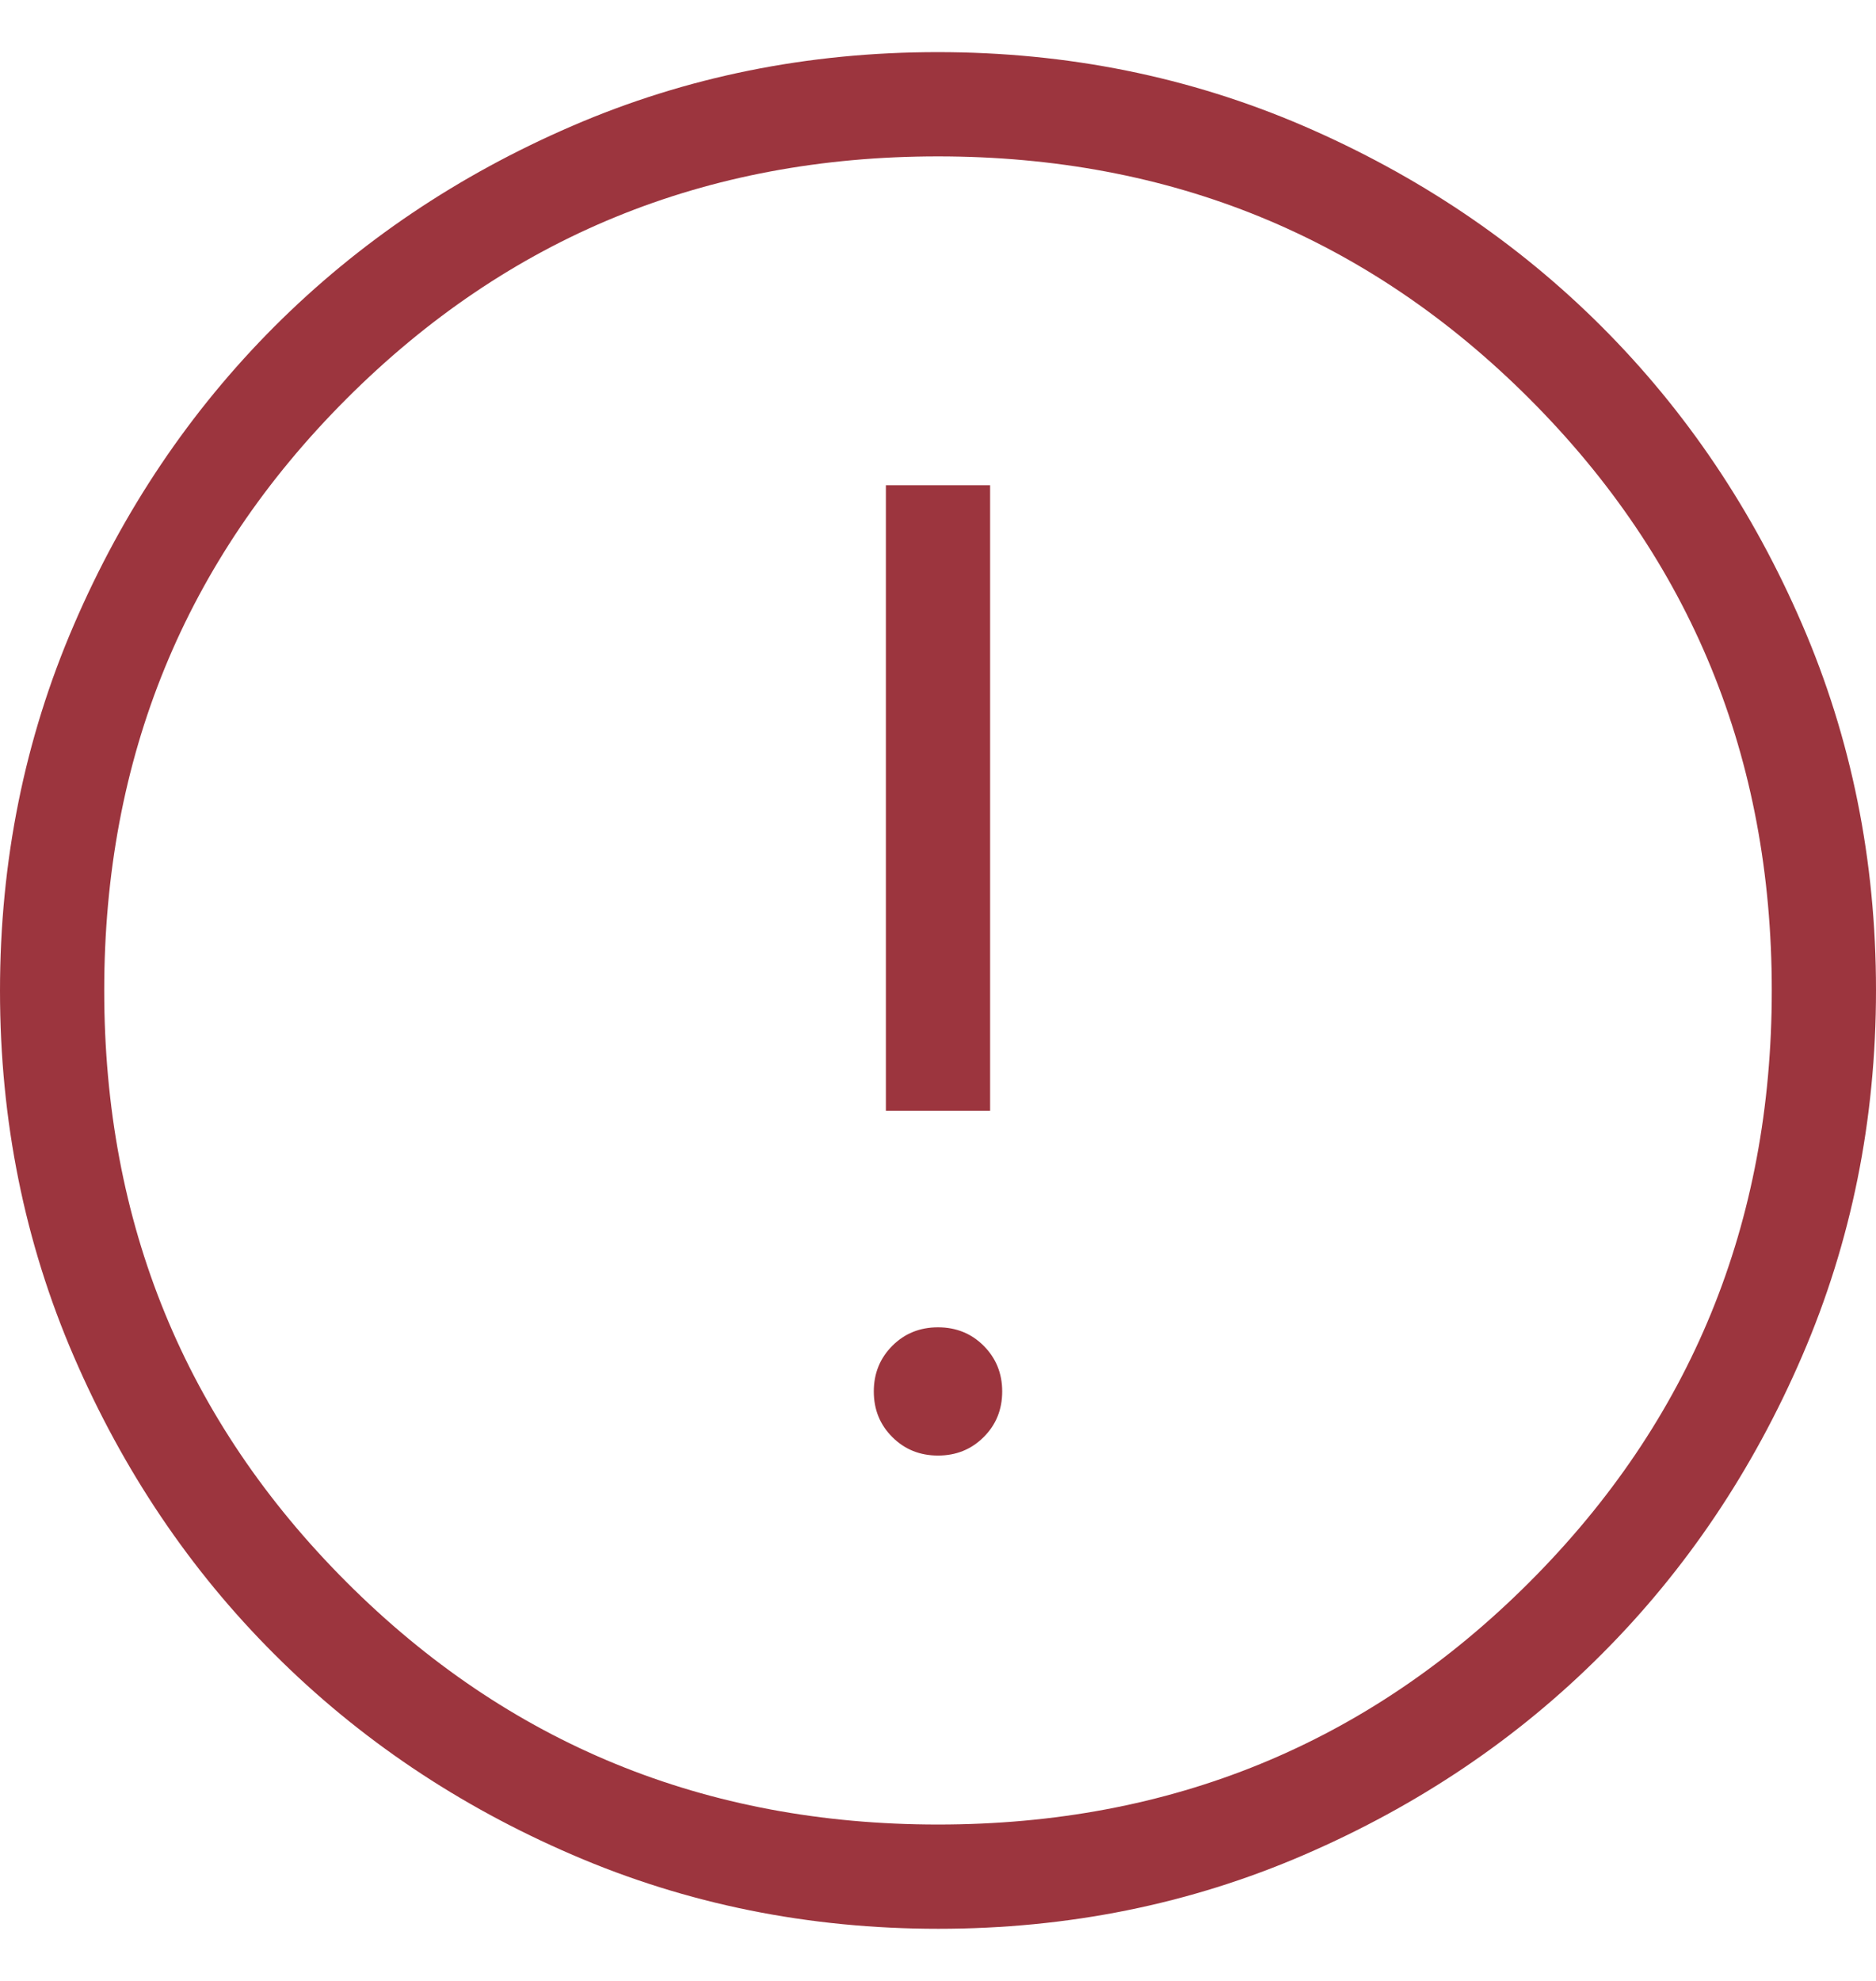 <svg width="18" height="19" viewBox="0 0 18 19" fill="none" xmlns="http://www.w3.org/2000/svg">
<path d="M9 13.961C9.174 13.961 9.32 13.902 9.438 13.784C9.556 13.667 9.616 13.521 9.616 13.346C9.616 13.172 9.556 13.026 9.438 12.908C9.32 12.79 9.174 12.731 9 12.731C8.826 12.731 8.68 12.79 8.562 12.908C8.444 13.026 8.384 13.172 8.384 13.346C8.384 13.521 8.444 13.667 8.562 13.784C8.68 13.902 8.826 13.961 9 13.961ZM8.5 10.654H9.5V4.654H8.5V10.654ZM9.003 18.5C7.759 18.5 6.589 18.264 5.493 17.791C4.397 17.319 3.445 16.678 2.634 15.868C1.823 15.059 1.182 14.107 0.709 13.012C0.236 11.918 0 10.748 0 9.503C0 8.259 0.236 7.089 0.709 5.993C1.181 4.897 1.822 3.945 2.631 3.134C3.441 2.324 4.393 1.682 5.488 1.209C6.582 0.736 7.752 0.5 8.997 0.5C10.241 0.5 11.411 0.736 12.507 1.208C13.602 1.681 14.556 2.322 15.366 3.131C16.177 3.941 16.818 4.893 17.291 5.988C17.764 7.082 18 8.252 18 9.497C18 10.741 17.764 11.911 17.291 13.007C16.819 14.102 16.178 15.056 15.368 15.866C14.559 16.677 13.607 17.318 12.512 17.791C11.418 18.264 10.248 18.5 9.003 18.5ZM9 17.5C11.233 17.5 13.125 16.725 14.675 15.175C16.225 13.625 17 11.733 17 9.5C17 7.267 16.225 5.375 14.675 3.825C13.125 2.275 11.233 1.5 9 1.5C6.767 1.5 4.875 2.275 3.325 3.825C1.775 5.375 1 7.267 1 9.5C1 11.733 1.775 13.625 3.325 15.175C4.875 16.725 6.767 17.5 9 17.5Z" fill="#9C353E"/>
</svg>
